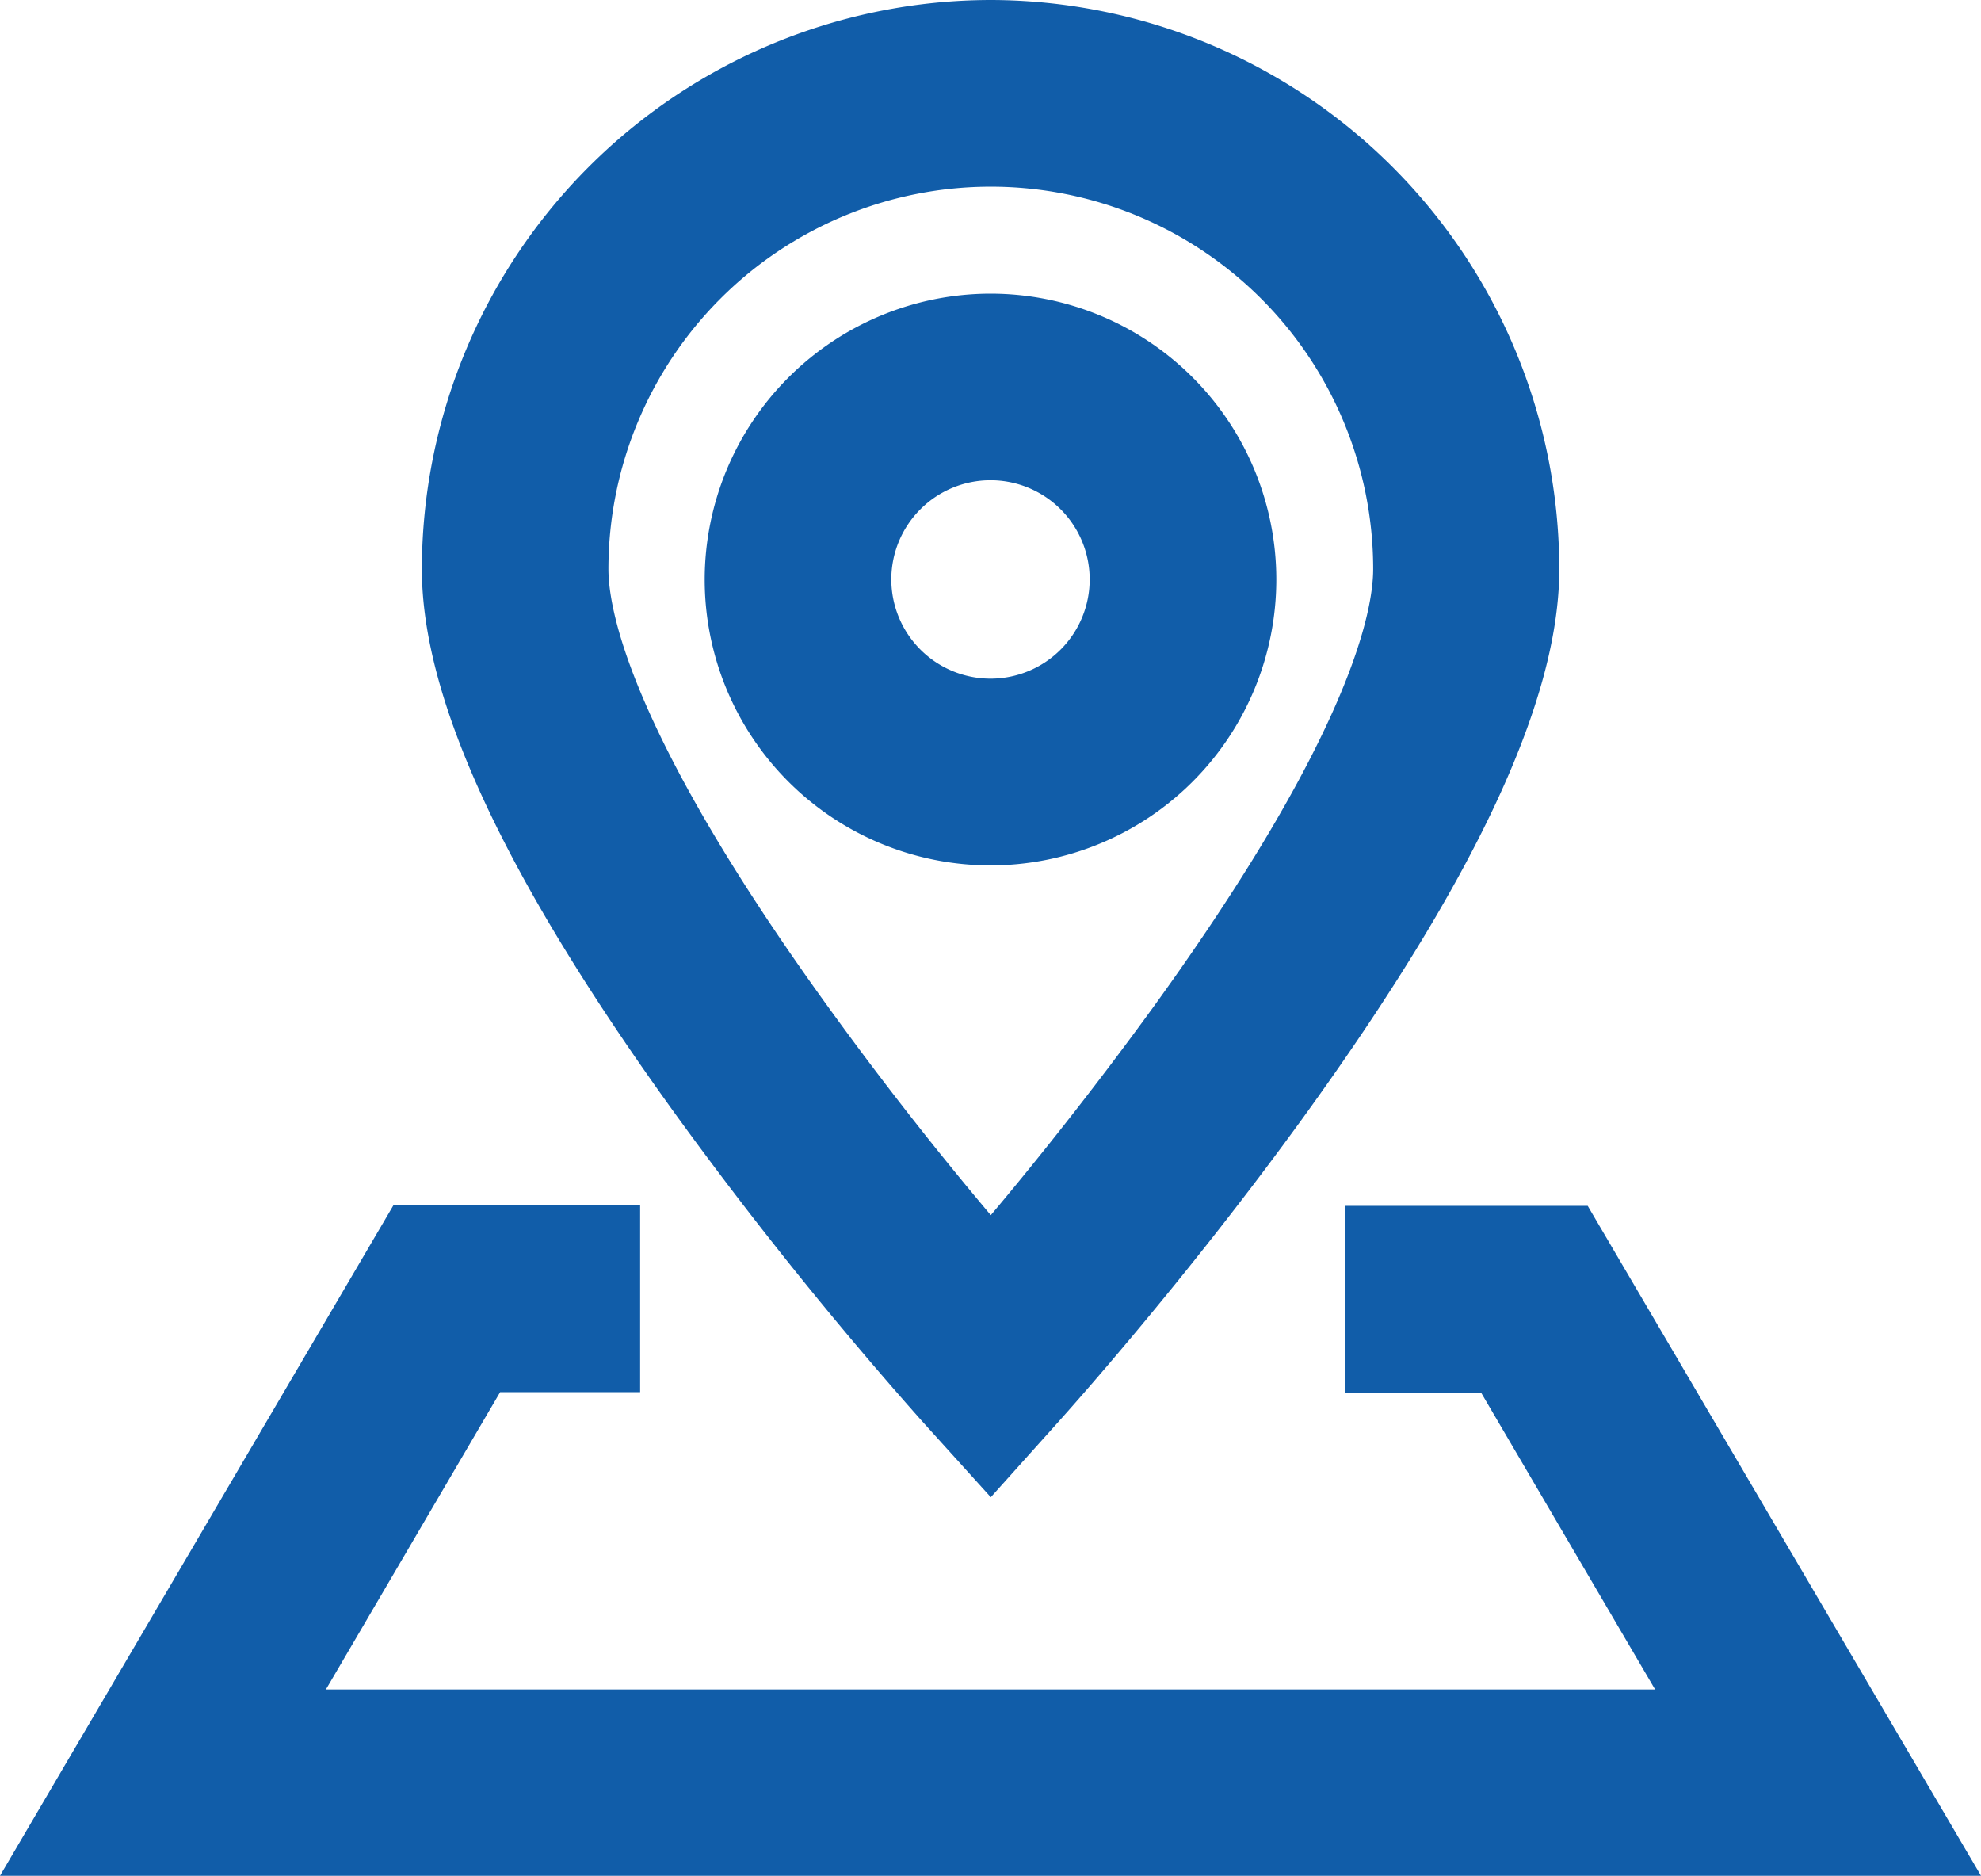 <svg xmlns="http://www.w3.org/2000/svg" width="26.484" height="25.076"><g data-name="グループ 10823" fill="#115da9"><path data-name="パス 30783" d="M13.246 0a7.616 7.616 0 017.6 7.607c0 1.749-1.118 4.144-3.417 7.321-1.611 2.227-3.2 3.987-3.265 4.061l-.918 1.023-.925-1.023a53.138 53.138 0 01-3.265-4.061c-2.3-3.177-3.416-5.572-3.416-7.321A7.616 7.616 0 0113.246 0zm0 16.242c.59-.7 1.389-1.7 2.182-2.794 2.645-3.659 2.93-5.3 2.93-5.841a5.112 5.112 0 10-10.224 0c0 .537.286 2.182 2.93 5.841a47.36 47.36 0 002.182 2.794z"/><path data-name="楕円形 794" d="M13.242 3.925a3.821 3.821 0 11-3.821 3.821 3.825 3.825 0 013.821-3.821zm0 5.146a1.326 1.326 0 10-1.326-1.325 1.327 1.327 0 001.326 1.325z"/><path data-name="パス 30784" d="M26.484 25.072H0l5.258-8.959h3.3v2.495H6.686l-2.329 3.974h17.77L19.8 18.613h-1.815v-2.495h3.241z"/></g></svg>
